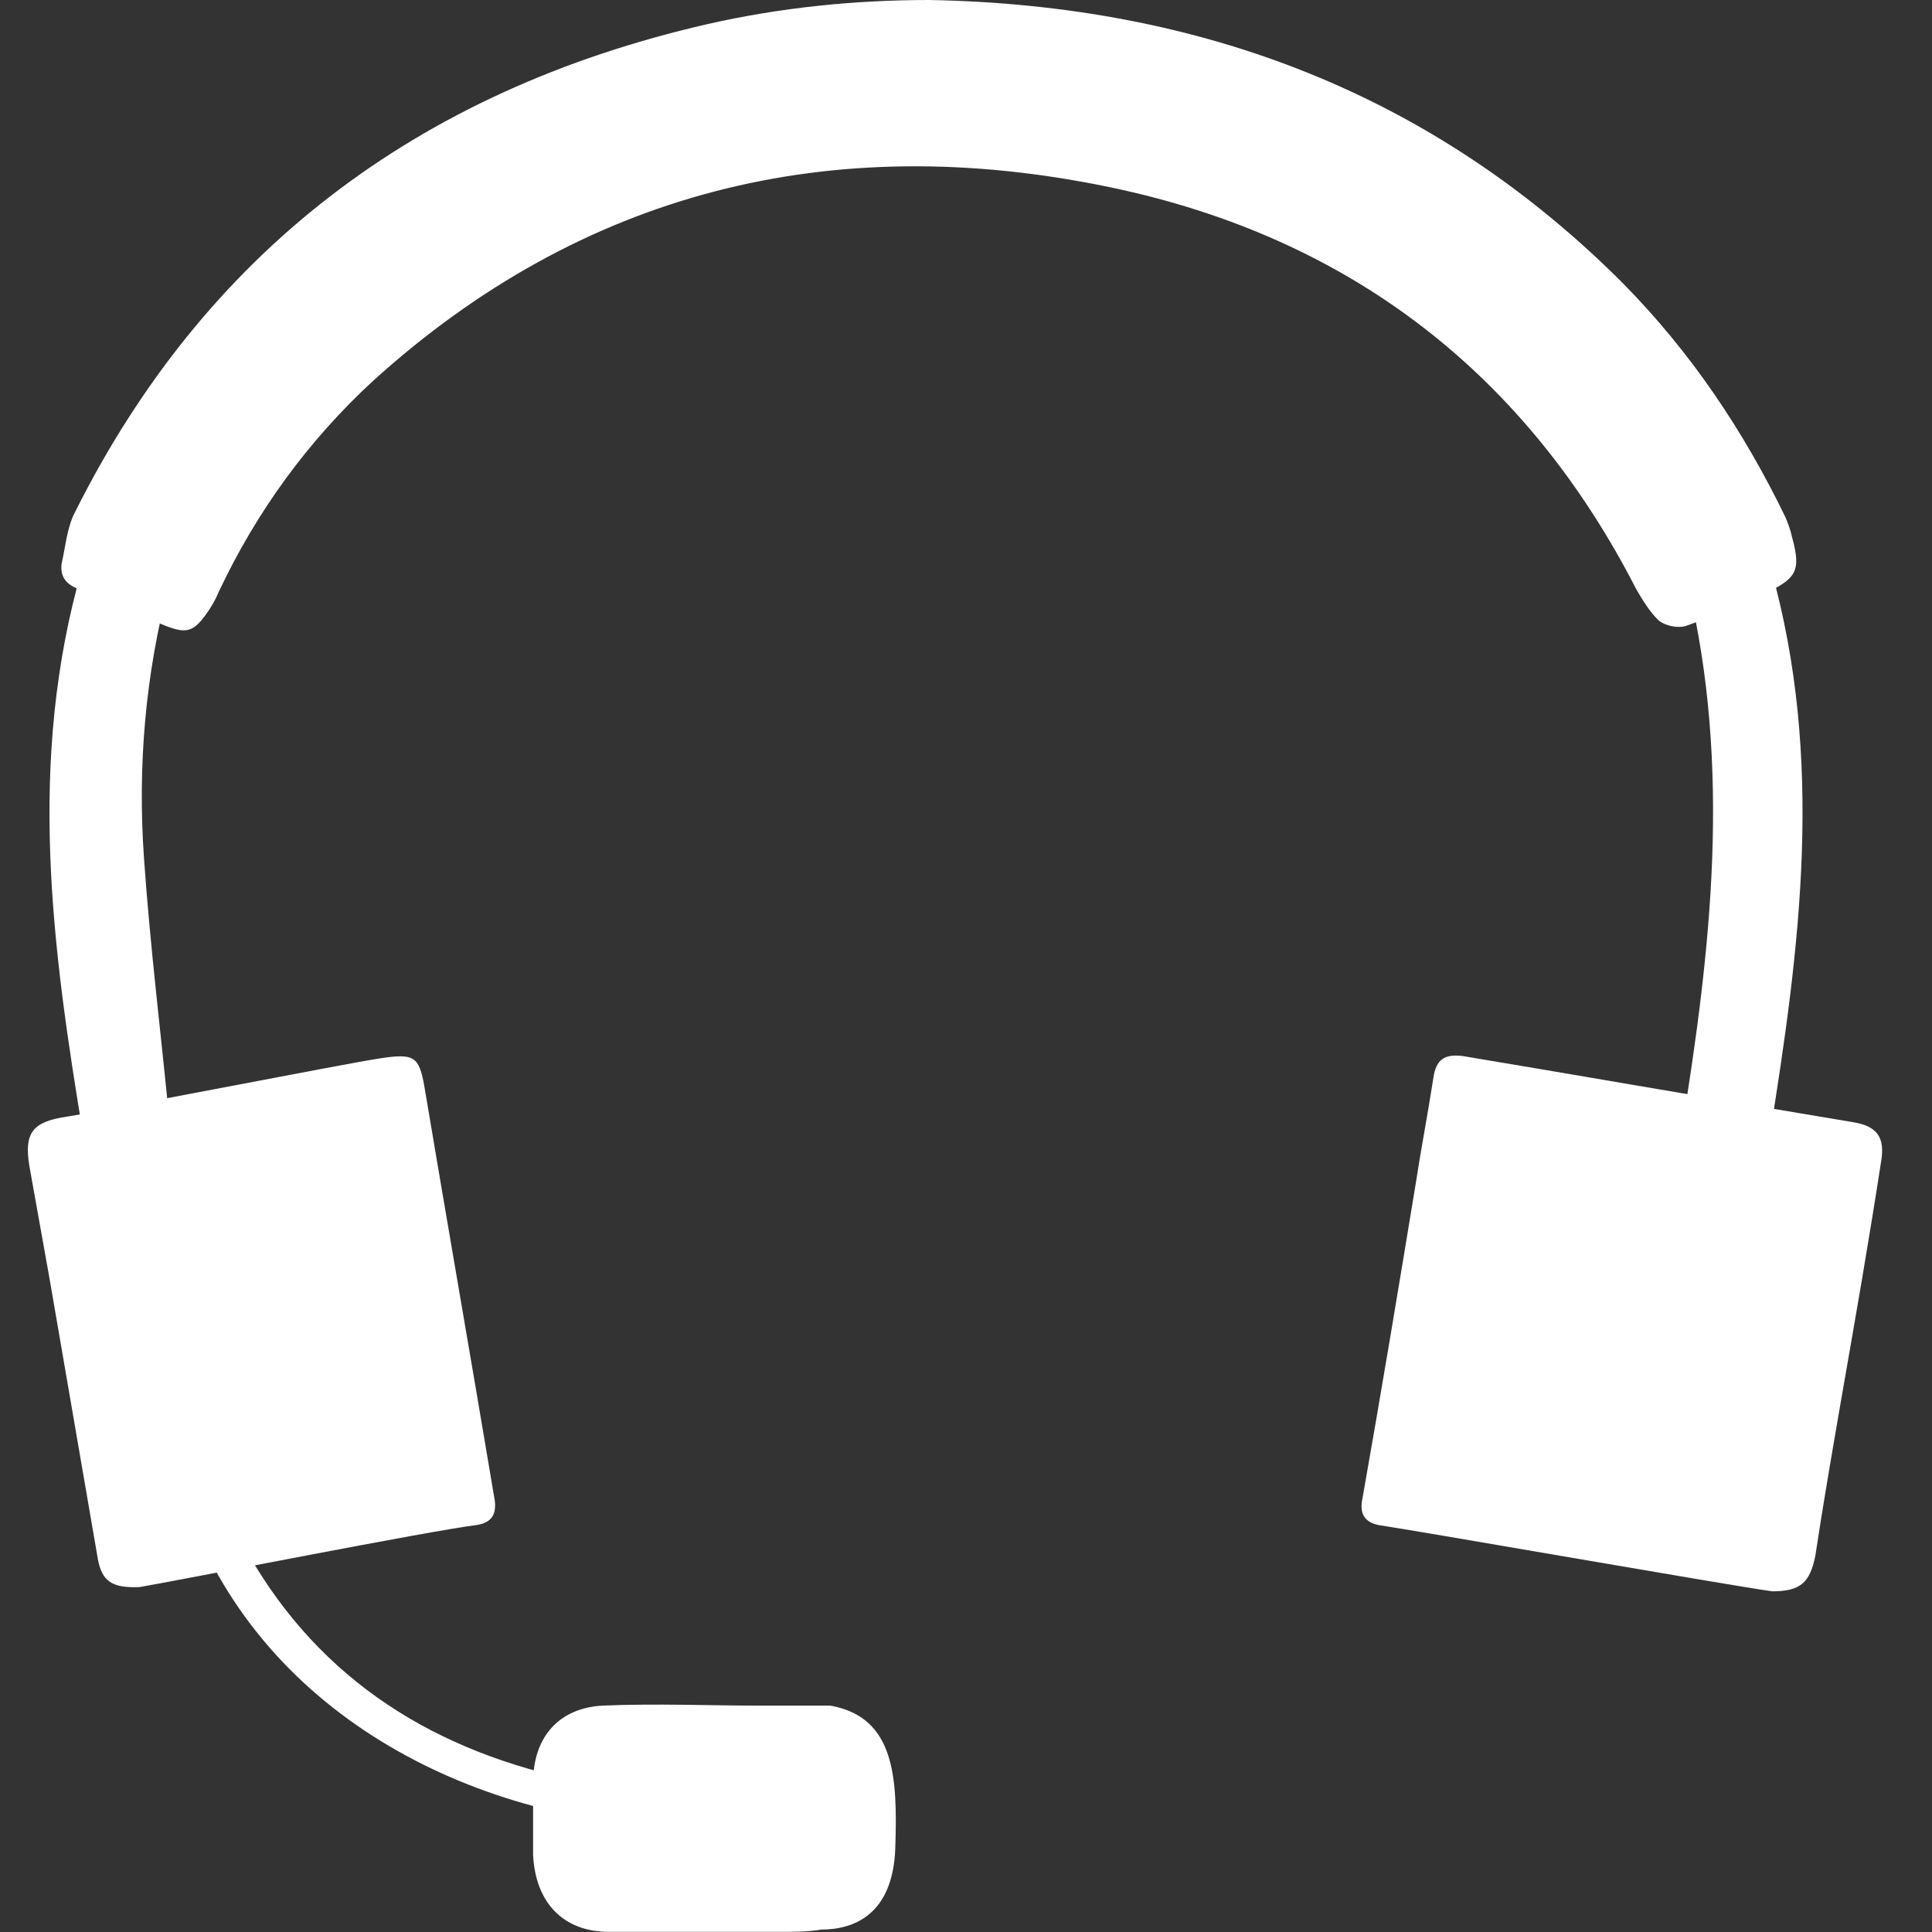 <?xml version="1.0" encoding="UTF-8"?> <svg xmlns="http://www.w3.org/2000/svg" width="30" height="30" viewBox="0 0 30 30" fill="none"><rect x="0" y="0" width="30" height="30" fill="#333333" stroke="none"/> <path d="M14.434 0C18.669 0.079 22.279 1.473 25.2 4.398C26.264 5.478 27.077 6.696 27.724 8.031C27.766 8.129 27.808 8.247 27.828 8.345C27.974 8.875 27.891 8.993 27.369 9.229C26.973 9.386 26.576 9.582 26.18 9.719C26.055 9.759 25.867 9.719 25.763 9.641C25.617 9.503 25.512 9.327 25.408 9.15C23.718 5.851 21.006 3.691 17.23 2.906C12.89 2.003 9.03 2.985 5.797 5.91C4.774 6.853 3.981 7.952 3.397 9.189C3.356 9.287 3.314 9.366 3.251 9.464C3.001 9.837 2.897 9.857 2.479 9.68C2.062 9.503 1.645 9.307 1.227 9.15C1.019 9.071 0.935 8.954 0.956 8.757C1.019 8.482 1.04 8.188 1.165 7.952C3.168 3.947 6.443 1.414 10.992 0.373C12.118 0.118 13.266 0 14.434 0Z" fill="white"></path> <path d="M27.52 24.71C26.811 24.611 22.195 23.801 21.423 23.684C21.194 23.644 21.11 23.507 21.152 23.291C21.444 21.642 21.715 20.012 21.986 18.363C22.07 17.813 22.174 17.282 22.258 16.733C22.299 16.458 22.425 16.36 22.717 16.399C23.447 16.517 28.042 17.307 28.772 17.425C29.148 17.484 29.273 17.661 29.21 18.034C29.023 19.251 28.814 20.449 28.605 21.646C28.459 22.491 28.313 23.335 28.188 24.16C28.105 24.572 27.959 24.71 27.52 24.71Z" fill="white"></path> <path d="M2.167 24.644C1.729 24.663 1.583 24.546 1.52 24.212C1.27 22.759 1.019 21.306 0.769 19.853C0.665 19.264 0.56 18.694 0.456 18.105C0.373 17.595 0.498 17.418 1.04 17.339C1.666 17.241 5.275 16.532 5.901 16.434C6.422 16.356 6.506 16.395 6.589 16.866C6.944 18.987 7.319 21.127 7.674 23.248C7.716 23.464 7.674 23.64 7.403 23.68C6.631 23.778 2.855 24.526 2.167 24.644Z" fill="white"></path> <path d="M3.042 23.758C3.605 23.699 3.605 23.699 3.856 24.131C4.982 26.095 6.756 27.214 9.03 27.665C9.677 27.803 10.323 27.842 10.991 27.94C10.991 28.078 10.991 28.235 10.991 28.392C7.757 28.412 4.377 26.9 3.042 23.758Z" fill="white"></path> <path d="M2.646 17.56C2.548 17.582 1.511 17.604 1.296 17.648C0.807 14.707 0.415 11.81 1.276 8.824C1.452 8.913 2.47 9.001 2.626 9.067C2.254 10.483 2.137 11.898 2.235 13.314C2.333 14.729 2.509 16.122 2.646 17.56Z" fill="white"></path> <path d="M12.097 29.998C11.923 29.998 11.75 29.998 11.611 29.998H11.125H10.639C10.257 29.998 9.875 29.998 9.459 29.998C8.73 29.998 8.313 29.527 8.278 28.803C8.278 28.477 8.278 28.187 8.278 27.861V27.68C8.278 26.956 8.695 26.521 9.354 26.485C10.188 26.449 11.021 26.485 11.819 26.485C12.132 26.485 12.479 26.485 12.791 26.485C12.826 26.485 12.861 26.485 12.895 26.485C13.902 26.666 13.937 27.608 13.902 28.694C13.867 29.745 13.242 29.962 12.757 29.962C12.548 29.998 12.305 29.998 12.097 29.998Z" fill="white"></path> <path d="M26.207 9.068C26.34 9.002 27.326 8.935 27.497 8.824C28.332 11.795 27.953 14.7 27.478 17.648C27.288 17.626 26.283 17.582 26.112 17.559C26.568 14.744 26.89 11.928 26.207 9.068Z" fill="white"></path> </svg> 